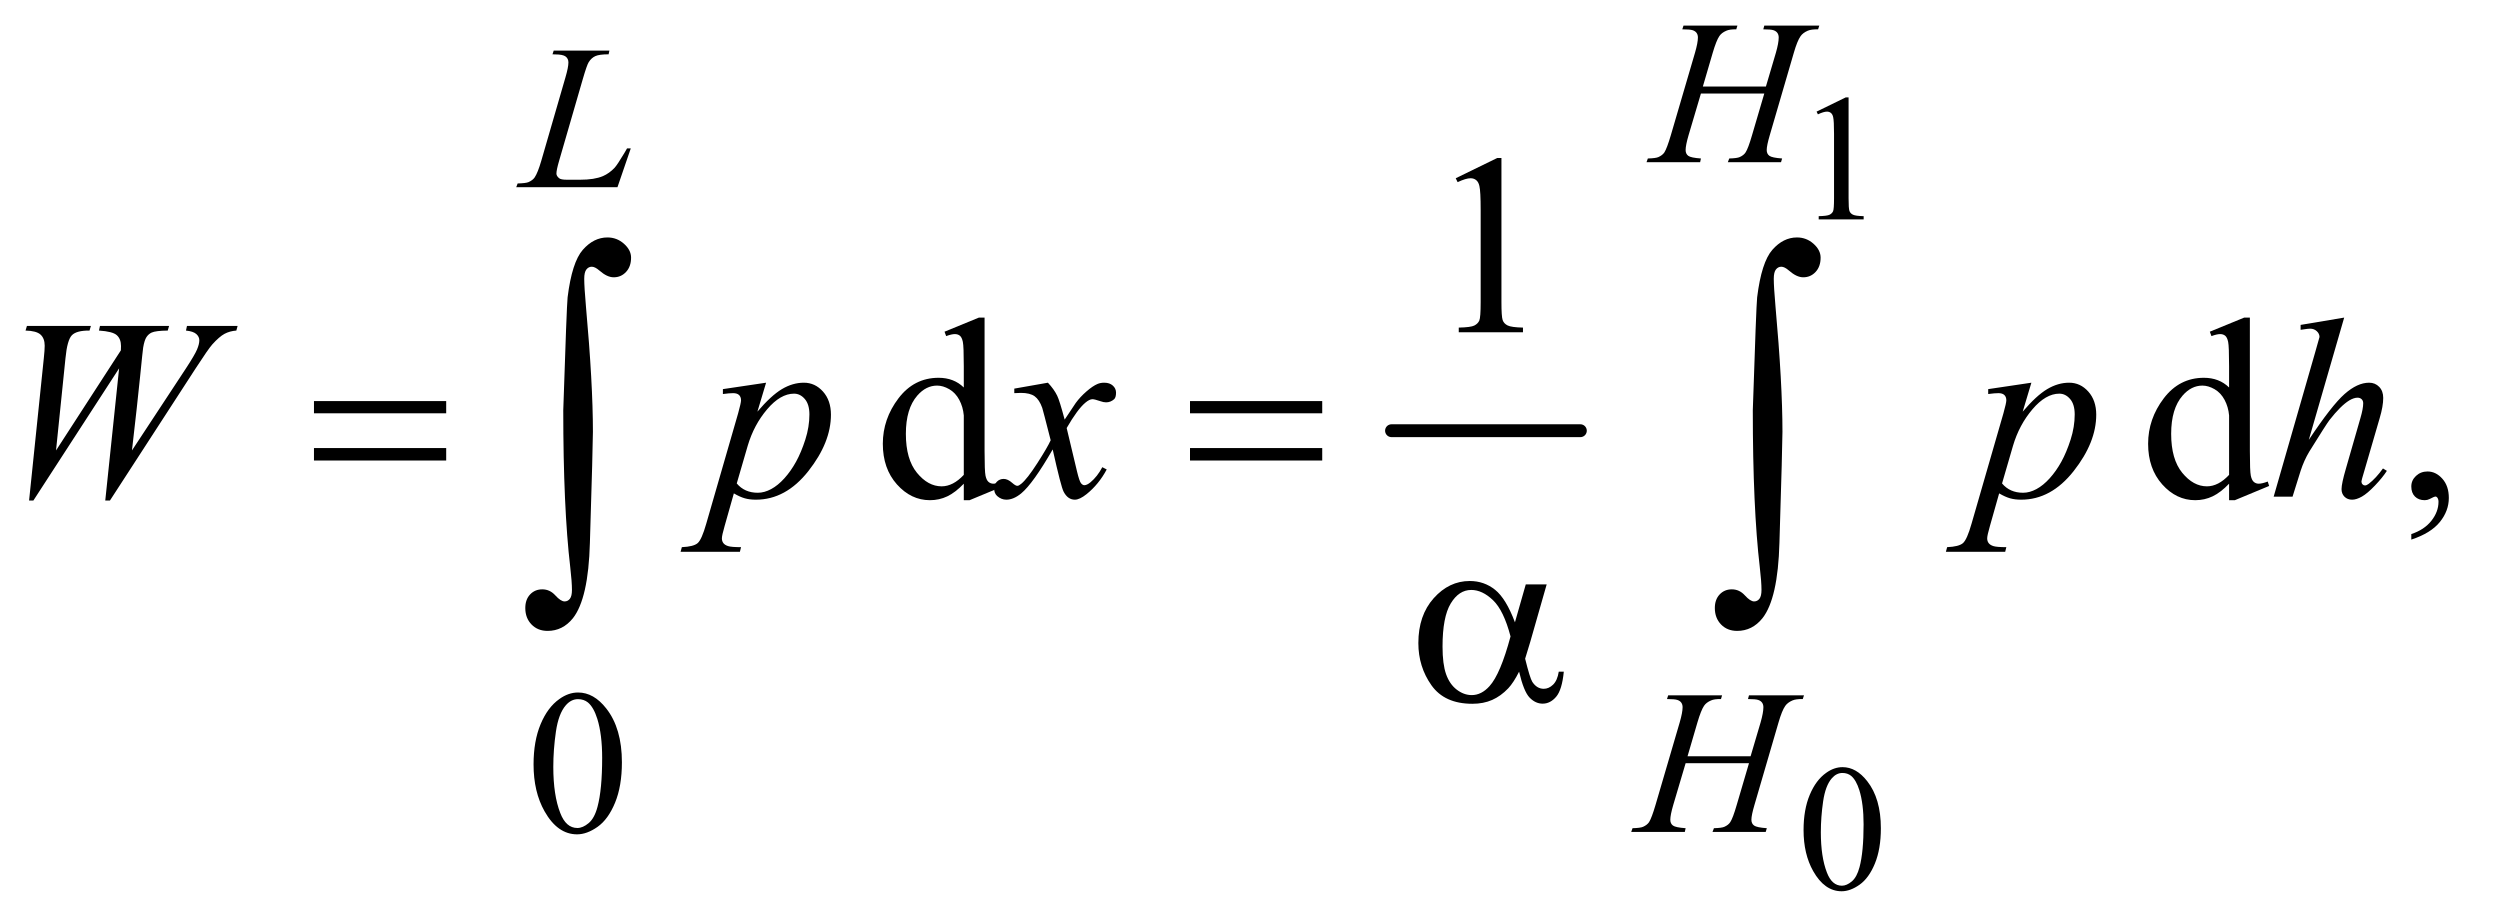 <?xml version="1.0" encoding="UTF-8"?>
<!DOCTYPE svg PUBLIC '-//W3C//DTD SVG 1.0//EN'
          'http://www.w3.org/TR/2001/REC-SVG-20010904/DTD/svg10.dtd'>
<svg stroke-dasharray="none" shape-rendering="auto" xmlns="http://www.w3.org/2000/svg" font-family="'Dialog'" text-rendering="auto" width="152" fill-opacity="1" color-interpolation="auto" color-rendering="auto" preserveAspectRatio="xMidYMid meet" font-size="12px" viewBox="0 0 152 56" fill="black" xmlns:xlink="http://www.w3.org/1999/xlink" stroke="black" image-rendering="auto" stroke-miterlimit="10" stroke-linecap="square" stroke-linejoin="miter" font-style="normal" stroke-width="1" height="56" stroke-dashoffset="0" font-weight="normal" stroke-opacity="1"
><!--Generated by the Batik Graphics2D SVG Generator--><defs id="genericDefs"
  /><g
  ><defs id="defs1"
    ><clipPath clipPathUnits="userSpaceOnUse" id="clipPath1"
      ><path d="M1.125 2.728 L97.24 2.728 L97.24 38.241 L1.125 38.241 L1.125 2.728 Z"
      /></clipPath
      ><clipPath clipPathUnits="userSpaceOnUse" id="clipPath2"
      ><path d="M35.957 87.449 L35.957 1225.676 L3106.699 1225.676 L3106.699 87.449 Z"
      /></clipPath
    ></defs
    ><g stroke-width="16" transform="scale(1.576,1.576) translate(-1.125,-2.728) matrix(0.031,0,0,0.031,0,0)" stroke-linejoin="round" stroke-linecap="round"
    ><line y2="624" fill="none" x1="1768" clip-path="url(#clipPath2)" x2="2003" y1="624"
    /></g
    ><g transform="matrix(0.049,0,0,0.049,-1.774,-4.299)"
    ><path d="M2290.25 226.234 L2326.344 208.625 L2329.953 208.625 L2329.953 333.859 Q2329.953 346.328 2330.992 349.391 Q2332.031 352.453 2335.312 354.094 Q2338.594 355.734 2348.656 355.953 L2348.656 360 L2292.875 360 L2292.875 355.953 Q2303.375 355.734 2306.438 354.148 Q2309.5 352.562 2310.703 349.883 Q2311.906 347.203 2311.906 333.859 L2311.906 253.797 Q2311.906 237.609 2310.812 233.016 Q2310.047 229.516 2308.023 227.875 Q2306 226.234 2303.156 226.234 Q2299.109 226.234 2291.891 229.625 L2290.25 226.234 Z" stroke="none" clip-path="url(#clipPath2)"
    /></g
    ><g transform="matrix(0.049,0,0,0.049,-1.774,-4.299)"
    ><path d="M2274.094 1117.719 Q2274.094 1092.344 2281.75 1074.023 Q2289.406 1055.703 2302.094 1046.734 Q2311.938 1039.625 2322.438 1039.625 Q2339.5 1039.625 2353.062 1057.016 Q2370.016 1078.562 2370.016 1115.422 Q2370.016 1141.234 2362.578 1159.281 Q2355.141 1177.328 2343.602 1185.477 Q2332.062 1193.625 2321.344 1193.625 Q2300.125 1193.625 2286.016 1168.578 Q2274.094 1147.469 2274.094 1117.719 ZM2295.531 1120.453 Q2295.531 1151.078 2303.078 1170.438 Q2309.312 1186.734 2321.672 1186.734 Q2327.578 1186.734 2333.922 1181.43 Q2340.266 1176.125 2343.547 1163.656 Q2348.578 1144.844 2348.578 1110.609 Q2348.578 1085.234 2343.328 1068.281 Q2339.391 1055.703 2333.156 1050.453 Q2328.672 1046.844 2322.328 1046.844 Q2314.891 1046.844 2309.094 1053.516 Q2301.219 1062.594 2298.375 1082.062 Q2295.531 1101.531 2295.531 1120.453 Z" stroke="none" clip-path="url(#clipPath2)"
    /></g
    ><g transform="matrix(0.049,0,0,0.049,-1.774,-4.299)"
    ><path d="M698.25 1036.25 Q698.25 1007.25 707 986.312 Q715.75 965.375 730.25 955.125 Q741.5 947 753.5 947 Q773 947 788.5 966.875 Q807.875 991.5 807.875 1033.625 Q807.875 1063.125 799.375 1083.75 Q790.875 1104.375 777.688 1113.688 Q764.5 1123 752.25 1123 Q728 1123 711.875 1094.375 Q698.25 1070.25 698.25 1036.25 ZM722.75 1039.375 Q722.75 1074.375 731.375 1096.5 Q738.5 1115.125 752.625 1115.125 Q759.375 1115.125 766.625 1109.062 Q773.875 1103 777.625 1088.75 Q783.375 1067.25 783.375 1028.125 Q783.375 999.125 777.375 979.75 Q772.875 965.375 765.75 959.375 Q760.625 955.25 753.375 955.25 Q744.875 955.25 738.25 962.875 Q729.25 973.25 726 995.5 Q722.75 1017.75 722.75 1039.375 Z" stroke="none" clip-path="url(#clipPath2)"
    /></g
    ><g transform="matrix(0.049,0,0,0.049,-1.774,-4.299)"
    ><path d="M1842.5 308.906 L1894.062 283.75 L1899.219 283.75 L1899.219 462.656 Q1899.219 480.469 1900.703 484.844 Q1902.188 489.219 1906.875 491.562 Q1911.562 493.906 1925.938 494.219 L1925.938 500 L1846.25 500 L1846.25 494.219 Q1861.25 493.906 1865.625 491.641 Q1870 489.375 1871.719 485.547 Q1873.438 481.719 1873.438 462.656 L1873.438 348.281 Q1873.438 325.156 1871.875 318.594 Q1870.781 313.594 1867.891 311.25 Q1865 308.906 1860.938 308.906 Q1855.156 308.906 1844.844 313.75 L1842.5 308.906 Z" stroke="none" clip-path="url(#clipPath2)"
    /></g
    ><g transform="matrix(0.049,0,0,0.049,-1.774,-4.299)"
    ><path d="M1232.094 687.906 Q1221.625 698.844 1211.625 703.609 Q1201.625 708.375 1190.062 708.375 Q1166.625 708.375 1149.125 688.766 Q1131.625 669.156 1131.625 638.375 Q1131.625 607.594 1151 582.047 Q1170.375 556.5 1200.844 556.5 Q1219.75 556.5 1232.094 568.531 L1232.094 542.125 Q1232.094 517.594 1230.922 511.969 Q1229.75 506.344 1227.25 504.312 Q1224.75 502.281 1221 502.281 Q1216.938 502.281 1210.219 504.781 L1208.188 499.312 L1250.844 481.812 L1257.875 481.812 L1257.875 647.281 Q1257.875 672.438 1259.047 677.984 Q1260.219 683.531 1262.797 685.719 Q1265.375 687.906 1268.812 687.906 Q1273.031 687.906 1280.062 685.25 L1281.781 690.719 L1239.281 708.375 L1232.094 708.375 L1232.094 687.906 ZM1232.094 676.969 L1232.094 603.219 Q1231.156 592.594 1226.469 583.844 Q1221.781 575.094 1214.047 570.641 Q1206.312 566.188 1198.969 566.188 Q1185.219 566.188 1174.438 578.531 Q1160.219 594.781 1160.219 626.031 Q1160.219 657.594 1173.969 674.391 Q1187.719 691.188 1204.594 691.188 Q1218.812 691.188 1232.094 676.969 ZM2802.094 687.906 Q2791.625 698.844 2781.625 703.609 Q2771.625 708.375 2760.062 708.375 Q2736.625 708.375 2719.125 688.766 Q2701.625 669.156 2701.625 638.375 Q2701.625 607.594 2721 582.047 Q2740.375 556.5 2770.844 556.5 Q2789.75 556.5 2802.094 568.531 L2802.094 542.125 Q2802.094 517.594 2800.922 511.969 Q2799.75 506.344 2797.25 504.312 Q2794.75 502.281 2791 502.281 Q2786.938 502.281 2780.219 504.781 L2778.188 499.312 L2820.844 481.812 L2827.875 481.812 L2827.875 647.281 Q2827.875 672.438 2829.047 677.984 Q2830.219 683.531 2832.797 685.719 Q2835.375 687.906 2838.812 687.906 Q2843.031 687.906 2850.062 685.25 L2851.781 690.719 L2809.281 708.375 L2802.094 708.375 L2802.094 687.906 ZM2802.094 676.969 L2802.094 603.219 Q2801.156 592.594 2796.469 583.844 Q2791.781 575.094 2784.047 570.641 Q2776.312 566.188 2768.969 566.188 Q2755.219 566.188 2744.438 578.531 Q2730.219 594.781 2730.219 626.031 Q2730.219 657.594 2743.969 674.391 Q2757.719 691.188 2774.594 691.188 Q2788.812 691.188 2802.094 676.969 ZM3028.188 757.281 L3028.188 750.406 Q3044.281 745.094 3053.109 733.922 Q3061.938 722.75 3061.938 710.25 Q3061.938 707.281 3060.531 705.25 Q3059.438 703.844 3058.344 703.844 Q3056.625 703.844 3050.844 706.969 Q3048.031 708.375 3044.906 708.375 Q3037.25 708.375 3032.719 703.844 Q3028.188 699.312 3028.188 691.344 Q3028.188 683.688 3034.047 678.219 Q3039.906 672.75 3048.344 672.75 Q3058.656 672.75 3066.703 681.734 Q3074.75 690.719 3074.75 705.562 Q3074.75 721.656 3063.578 735.484 Q3052.406 749.312 3028.188 757.281 Z" stroke="none" clip-path="url(#clipPath2)"
    /></g
    ><g transform="matrix(0.049,0,0,0.049,-1.774,-4.299)"
    ><path d="M2149.125 195.125 L2227.375 195.125 L2239.75 153.25 Q2243.25 141 2243.25 134.25 Q2243.25 131 2241.688 128.688 Q2240.125 126.375 2236.875 125.25 Q2233.625 124.125 2224.125 124.125 L2225.375 119.5 L2293.625 119.5 L2292.125 124.125 Q2283.5 124 2279.25 125.875 Q2273.25 128.5 2270.375 132.625 Q2266.25 138.5 2262 153.25 L2232.125 255.625 Q2228.375 268.375 2228.375 273.875 Q2228.375 278.625 2231.688 281.062 Q2235 283.5 2247.5 284.375 L2246.125 289 L2180.125 289 L2181.875 284.375 Q2191.625 284.125 2194.875 282.625 Q2199.875 280.375 2202.125 276.875 Q2205.375 272 2210.125 255.625 L2225.375 203.75 L2146.75 203.75 L2131.375 255.625 Q2127.75 268.125 2127.75 273.875 Q2127.75 278.625 2131 281.062 Q2134.25 283.5 2146.75 284.375 L2145.75 289 L2079.25 289 L2080.875 284.375 Q2090.75 284.125 2094 282.625 Q2099 280.375 2101.375 276.875 Q2104.625 271.75 2109.375 255.625 L2139.375 153.25 Q2143 140.75 2143 134.25 Q2143 131 2141.438 128.688 Q2139.875 126.375 2136.562 125.25 Q2133.25 124.125 2123.625 124.125 L2125.125 119.5 L2192 119.5 L2190.625 124.125 Q2182.25 124 2178.25 125.875 Q2172.375 128.375 2169.625 132.5 Q2165.875 138 2161.375 153.25 L2149.125 195.125 Z" stroke="none" clip-path="url(#clipPath2)"
    /></g
    ><g transform="matrix(0.049,0,0,0.049,-1.774,-4.299)"
    ><path d="M802.375 320 L676.75 320 L678.5 315.375 Q688.5 315.125 691.875 313.75 Q697.125 311.5 699.625 307.875 Q703.5 302.125 707.875 287.125 L737.75 184 Q741.5 171.25 741.5 165.25 Q741.5 160.5 738.062 157.875 Q734.625 155.25 725.125 155.25 Q723 155.25 721.75 155.125 L723.25 150.5 L792.375 150.5 L791.375 155.125 Q779.75 155.125 774.875 157.375 Q770 159.625 766.75 164.75 Q764.5 168.125 759.375 185.75 L730 287.125 Q726.625 298.625 726.625 303.125 Q726.625 306.125 730 308.875 Q732.125 310.75 739.625 310.75 L756 310.75 Q773.875 310.75 784.375 306.25 Q792.125 302.875 798.625 296.125 Q802.125 292.375 811 277.5 L814.25 271.875 L818.875 271.875 L802.375 320 Z" stroke="none" clip-path="url(#clipPath2)"
    /></g
    ><g transform="matrix(0.049,0,0,0.049,-1.774,-4.299)"
    ><path d="M2130.125 1026.125 L2208.375 1026.125 L2220.75 984.25 Q2224.25 972 2224.25 965.25 Q2224.25 962 2222.688 959.688 Q2221.125 957.375 2217.875 956.25 Q2214.625 955.125 2205.125 955.125 L2206.375 950.5 L2274.625 950.5 L2273.125 955.125 Q2264.5 955 2260.25 956.875 Q2254.25 959.5 2251.375 963.625 Q2247.25 969.5 2243 984.25 L2213.125 1086.625 Q2209.375 1099.375 2209.375 1104.875 Q2209.375 1109.625 2212.688 1112.062 Q2216 1114.5 2228.5 1115.375 L2227.125 1120 L2161.125 1120 L2162.875 1115.375 Q2172.625 1115.125 2175.875 1113.625 Q2180.875 1111.375 2183.125 1107.875 Q2186.375 1103 2191.125 1086.625 L2206.375 1034.75 L2127.75 1034.75 L2112.375 1086.625 Q2108.75 1099.125 2108.75 1104.875 Q2108.75 1109.625 2112 1112.062 Q2115.25 1114.5 2127.75 1115.375 L2126.75 1120 L2060.25 1120 L2061.875 1115.375 Q2071.75 1115.125 2075 1113.625 Q2080 1111.375 2082.375 1107.875 Q2085.625 1102.75 2090.375 1086.625 L2120.375 984.25 Q2124 971.75 2124 965.25 Q2124 962 2122.438 959.688 Q2120.875 957.375 2117.562 956.25 Q2114.25 955.125 2104.625 955.125 L2106.125 950.5 L2173 950.5 L2171.625 955.125 Q2163.25 955 2159.25 956.875 Q2153.375 959.375 2150.625 963.5 Q2146.875 969 2142.375 984.25 L2130.125 1026.125 Z" stroke="none" clip-path="url(#clipPath2)"
    /></g
    ><g transform="matrix(0.049,0,0,0.049,-1.774,-4.299)"
    ><path d="M72.281 708.844 L90.562 532.281 Q91.656 522.125 91.656 516.656 Q91.656 507.594 86.5 502.906 Q81.344 498.219 67.906 497.906 L69.625 492.125 L149 492.125 L147.281 497.906 Q131.344 497.75 125.484 503.609 Q119.625 509.469 117.438 532.281 L105.719 646.656 L186.188 522.438 Q186.344 519.312 186.344 517.125 Q186.344 508.375 181.188 503.688 Q176.031 499 159 497.906 L160.25 492.125 L246.031 492.125 L244.312 497.906 Q229.469 498.062 224.312 500.406 Q220.562 502.125 217.984 505.953 Q215.406 509.781 213.844 519 Q213.375 521.656 210.016 555.25 Q206.656 588.844 199.938 646.656 L266.969 544.781 Q277.906 528.062 280.719 521.344 Q283.531 514.625 283.531 509.938 Q283.531 505.562 279.781 502.203 Q276.031 498.844 266.969 497.906 L268.219 492.125 L331.031 492.125 L329.469 497.906 Q321.188 498.531 314.781 501.969 Q308.375 505.406 299.625 515.094 Q294.625 520.719 279 544.781 L172.594 708.844 L166.812 708.844 L184 544.781 L77.594 708.844 L72.281 708.844 ZM986.781 562.594 L976 598.531 Q993.031 578.531 1006.391 570.562 Q1019.75 562.594 1033.656 562.594 Q1047.562 562.594 1057.406 573.609 Q1067.25 584.625 1067.25 602.281 Q1067.25 636.656 1039.281 672.203 Q1011.312 707.75 974.125 707.75 Q966.312 707.75 960.297 706.031 Q954.281 704.312 946.781 699.938 L935.375 740.25 Q931.938 752.125 931.938 755.719 Q931.938 759.156 933.734 761.578 Q935.531 764 939.594 765.328 Q943.656 766.656 955.688 766.656 L954.281 772.438 L880.688 772.438 L882.25 766.656 Q896.781 766.031 901.859 761.656 Q906.938 757.281 912.562 737.438 L952.094 600.562 Q955.688 587.594 955.688 584.469 Q955.688 580.25 953.266 577.906 Q950.844 575.562 945.844 575.562 Q941.312 575.562 933.188 576.656 L933.188 570.562 L986.781 562.594 ZM950.375 687.594 Q960.062 699.156 976.469 699.156 Q984.594 699.156 993.031 694.625 Q1001.469 690.094 1009.516 681.188 Q1017.562 672.281 1023.969 660.641 Q1030.375 649 1035.453 633.219 Q1040.531 617.438 1040.531 601.969 Q1040.531 589.469 1034.828 582.828 Q1029.125 576.188 1021.469 576.188 Q1004.594 576.188 988.109 595.562 Q971.625 614.938 963.969 640.875 L950.375 687.594 ZM1336.469 562.594 Q1344.125 570.719 1348.031 578.844 Q1350.844 584.469 1357.25 608.375 L1371 587.75 Q1376.469 580.25 1384.281 573.453 Q1392.094 566.656 1398.031 564.156 Q1401.781 562.594 1406.312 562.594 Q1413.031 562.594 1417.016 566.188 Q1421 569.781 1421 574.938 Q1421 580.875 1418.656 583.062 Q1414.281 586.969 1408.656 586.969 Q1405.375 586.969 1401.625 585.562 Q1394.281 583.062 1391.781 583.062 Q1388.031 583.062 1382.875 587.438 Q1373.188 595.562 1359.75 618.844 L1372.562 672.594 Q1375.531 684.938 1377.562 687.359 Q1379.594 689.781 1381.625 689.781 Q1384.906 689.781 1389.281 686.188 Q1397.875 679 1403.969 667.438 L1409.438 670.25 Q1399.594 688.688 1384.438 700.875 Q1375.844 707.75 1369.906 707.75 Q1361.156 707.75 1356 697.906 Q1352.719 691.812 1342.406 645.406 Q1318.031 687.75 1303.344 699.938 Q1293.812 707.75 1284.906 707.75 Q1278.656 707.75 1273.5 703.219 Q1269.75 699.781 1269.75 694 Q1269.75 688.844 1273.188 685.406 Q1276.625 681.969 1281.625 681.969 Q1286.625 681.969 1292.25 686.969 Q1296.312 690.562 1298.5 690.562 Q1300.375 690.562 1303.344 688.062 Q1310.688 682.125 1323.344 662.438 Q1336 642.75 1339.906 634 Q1330.219 596.031 1329.438 593.844 Q1325.844 583.688 1320.062 579.469 Q1314.281 575.25 1303.031 575.25 Q1299.438 575.25 1294.75 575.562 L1294.75 569.938 L1336.469 562.594 ZM2556.781 562.594 L2546 598.531 Q2563.031 578.531 2576.391 570.562 Q2589.75 562.594 2603.656 562.594 Q2617.562 562.594 2627.406 573.609 Q2637.25 584.625 2637.25 602.281 Q2637.25 636.656 2609.281 672.203 Q2581.312 707.75 2544.125 707.75 Q2536.312 707.75 2530.297 706.031 Q2524.281 704.312 2516.781 699.938 L2505.375 740.25 Q2501.938 752.125 2501.938 755.719 Q2501.938 759.156 2503.734 761.578 Q2505.531 764 2509.594 765.328 Q2513.656 766.656 2525.688 766.656 L2524.281 772.438 L2450.688 772.438 L2452.25 766.656 Q2466.781 766.031 2471.859 761.656 Q2476.938 757.281 2482.562 737.438 L2522.094 600.562 Q2525.688 587.594 2525.688 584.469 Q2525.688 580.25 2523.266 577.906 Q2520.844 575.562 2515.844 575.562 Q2511.312 575.562 2503.188 576.656 L2503.188 570.562 L2556.781 562.594 ZM2520.375 687.594 Q2530.062 699.156 2546.469 699.156 Q2554.594 699.156 2563.031 694.625 Q2571.469 690.094 2579.516 681.188 Q2587.562 672.281 2593.969 660.641 Q2600.375 649 2605.453 633.219 Q2610.531 617.438 2610.531 601.969 Q2610.531 589.469 2604.828 582.828 Q2599.125 576.188 2591.469 576.188 Q2574.594 576.188 2558.109 595.562 Q2541.625 614.938 2533.969 640.875 L2520.375 687.594 ZM2944.906 481.812 L2901 633.531 Q2929.438 590.719 2945.375 576.656 Q2961.312 562.594 2975.844 562.594 Q2983.344 562.594 2988.344 567.75 Q2993.344 572.906 2993.344 581.5 Q2993.344 591.812 2988.969 606.5 L2969.906 671.969 Q2966.312 683.844 2966.312 685.094 Q2966.312 687.281 2967.641 688.688 Q2968.969 690.094 2970.688 690.094 Q2972.719 690.094 2975.375 688.062 Q2984.281 681.188 2993.031 669 L2997.875 671.969 Q2992.562 680.25 2983.109 690.172 Q2973.656 700.094 2966.859 703.922 Q2960.062 707.75 2954.75 707.75 Q2948.969 707.75 2945.297 704.078 Q2941.625 700.406 2941.625 694.625 Q2941.625 687.75 2947.094 669 L2965.062 606.5 Q2968.5 594.781 2968.5 588.062 Q2968.5 584.938 2966.547 583.062 Q2964.594 581.188 2961.469 581.188 Q2956.938 581.188 2951.156 584.625 Q2940.531 591.188 2926.625 609 Q2922.875 613.844 2901.625 648.062 Q2895.062 659 2890.844 671.969 L2880.844 704 L2857.406 704 L2908.812 525.25 L2914.281 505.875 Q2914.281 501.812 2910.922 498.688 Q2907.562 495.562 2902.719 495.562 Q2899.906 495.562 2894.125 496.5 L2890.844 496.969 L2890.844 490.875 L2944.906 481.812 Z" stroke="none" clip-path="url(#clipPath2)"
    /></g
    ><g transform="matrix(0.049,0,0,0.049,-1.774,-4.299)"
    ><path d="M425.781 585.406 L589.844 585.406 L589.844 600.562 L425.781 600.562 L425.781 585.406 ZM425.781 643.688 L589.844 643.688 L589.844 659.156 L425.781 659.156 L425.781 643.688 ZM1512.781 585.406 L1676.844 585.406 L1676.844 600.562 L1512.781 600.562 L1512.781 585.406 ZM1512.781 643.688 L1676.844 643.688 L1676.844 659.156 L1512.781 659.156 L1512.781 643.688 Z" stroke="none" clip-path="url(#clipPath2)"
    /></g
    ><g transform="matrix(0.049,0,0,0.049,-1.774,-4.299)"
    ><path d="M1929.406 812.875 L1955.344 812.875 L1935.031 883.969 Q1933 890.688 1928.625 905.062 Q1934.562 929.125 1937.531 933.812 Q1943.156 942.406 1951.75 942.406 Q1958 942.406 1963.312 937.25 Q1968.625 932.094 1970.344 921.156 L1976.594 921.156 Q1974.406 943.656 1967.141 952.25 Q1959.875 960.844 1950.344 960.844 Q1941.438 960.844 1934.172 953.344 Q1926.906 945.844 1921.125 921.156 Q1914.25 934.75 1907.688 941.781 Q1898.469 951.469 1887.688 956.234 Q1876.906 961 1863.156 961 Q1828.625 961 1812.375 938.031 Q1796.125 915.062 1796.125 885.688 Q1796.125 851.312 1815.188 829.984 Q1834.25 808.656 1859.875 808.656 Q1877.688 808.656 1891.281 819.516 Q1904.875 830.375 1915.969 859.906 L1929.406 812.875 ZM1910.5 877.406 Q1902.062 845.219 1888.781 832.484 Q1875.5 819.75 1861.75 819.75 Q1846.438 819.75 1836.281 836.547 Q1826.125 853.344 1826.125 890.062 Q1826.125 911.781 1830.5 924.203 Q1834.875 936.625 1843.703 943.422 Q1852.531 950.219 1862.375 950.219 Q1874.406 950.219 1884.406 939.125 Q1898 924.125 1910.5 877.406 Z" stroke="none" clip-path="url(#clipPath2)"
    /></g
    ><g transform="matrix(0.049,0,0,0.049,-1.774,-4.299)"
    ><path d="M735.109 596.812 Q739.328 467.672 740.5 456.656 Q745.891 413.062 759.367 397.711 Q772.844 382.359 789.953 382.359 Q801.672 382.359 810.461 390.211 Q819.25 398.062 819.25 407.438 Q819.25 418.453 813.039 425.133 Q806.828 431.812 797.688 431.812 Q789.484 431.812 779.875 423.375 Q774.484 418.688 770.5 418.688 Q766.516 418.688 763.82 422.086 Q761.125 425.484 761.125 433.688 Q761.125 443.531 763.234 467.672 Q771.906 563.766 771.906 623.531 Q771.906 639.234 768.156 761.344 Q766.281 830.484 747.062 854.859 Q734.406 870.562 715.656 870.562 Q703.469 870.562 695.734 862.594 Q688 854.625 688 842.203 Q688 831.656 693.977 825.328 Q699.953 819 709.094 819 Q718.469 819 725.266 826.5 Q732.062 834 736.75 834 Q740.734 834 743.312 830.719 Q745.891 827.438 745.891 819.703 Q745.891 809.859 743.781 791.578 Q735.109 717.75 735.109 596.812 ZM2211.109 596.812 Q2215.328 467.672 2216.5 456.656 Q2221.891 413.062 2235.367 397.711 Q2248.844 382.359 2265.953 382.359 Q2277.672 382.359 2286.461 390.211 Q2295.25 398.062 2295.25 407.438 Q2295.25 418.453 2289.039 425.133 Q2282.828 431.812 2273.688 431.812 Q2265.484 431.812 2255.875 423.375 Q2250.484 418.688 2246.5 418.688 Q2242.516 418.688 2239.82 422.086 Q2237.125 425.484 2237.125 433.688 Q2237.125 443.531 2239.234 467.672 Q2247.906 563.766 2247.906 623.531 Q2247.906 639.234 2244.156 761.344 Q2242.281 830.484 2223.062 854.859 Q2210.406 870.562 2191.656 870.562 Q2179.469 870.562 2171.734 862.594 Q2164 854.625 2164 842.203 Q2164 831.656 2169.977 825.328 Q2175.953 819 2185.094 819 Q2194.469 819 2201.266 826.5 Q2208.062 834 2212.75 834 Q2216.734 834 2219.312 830.719 Q2221.891 827.438 2221.891 819.703 Q2221.891 809.859 2219.781 791.578 Q2211.109 717.75 2211.109 596.812 Z" stroke="none" clip-path="url(#clipPath2)"
    /></g
  ></g
></svg
>
